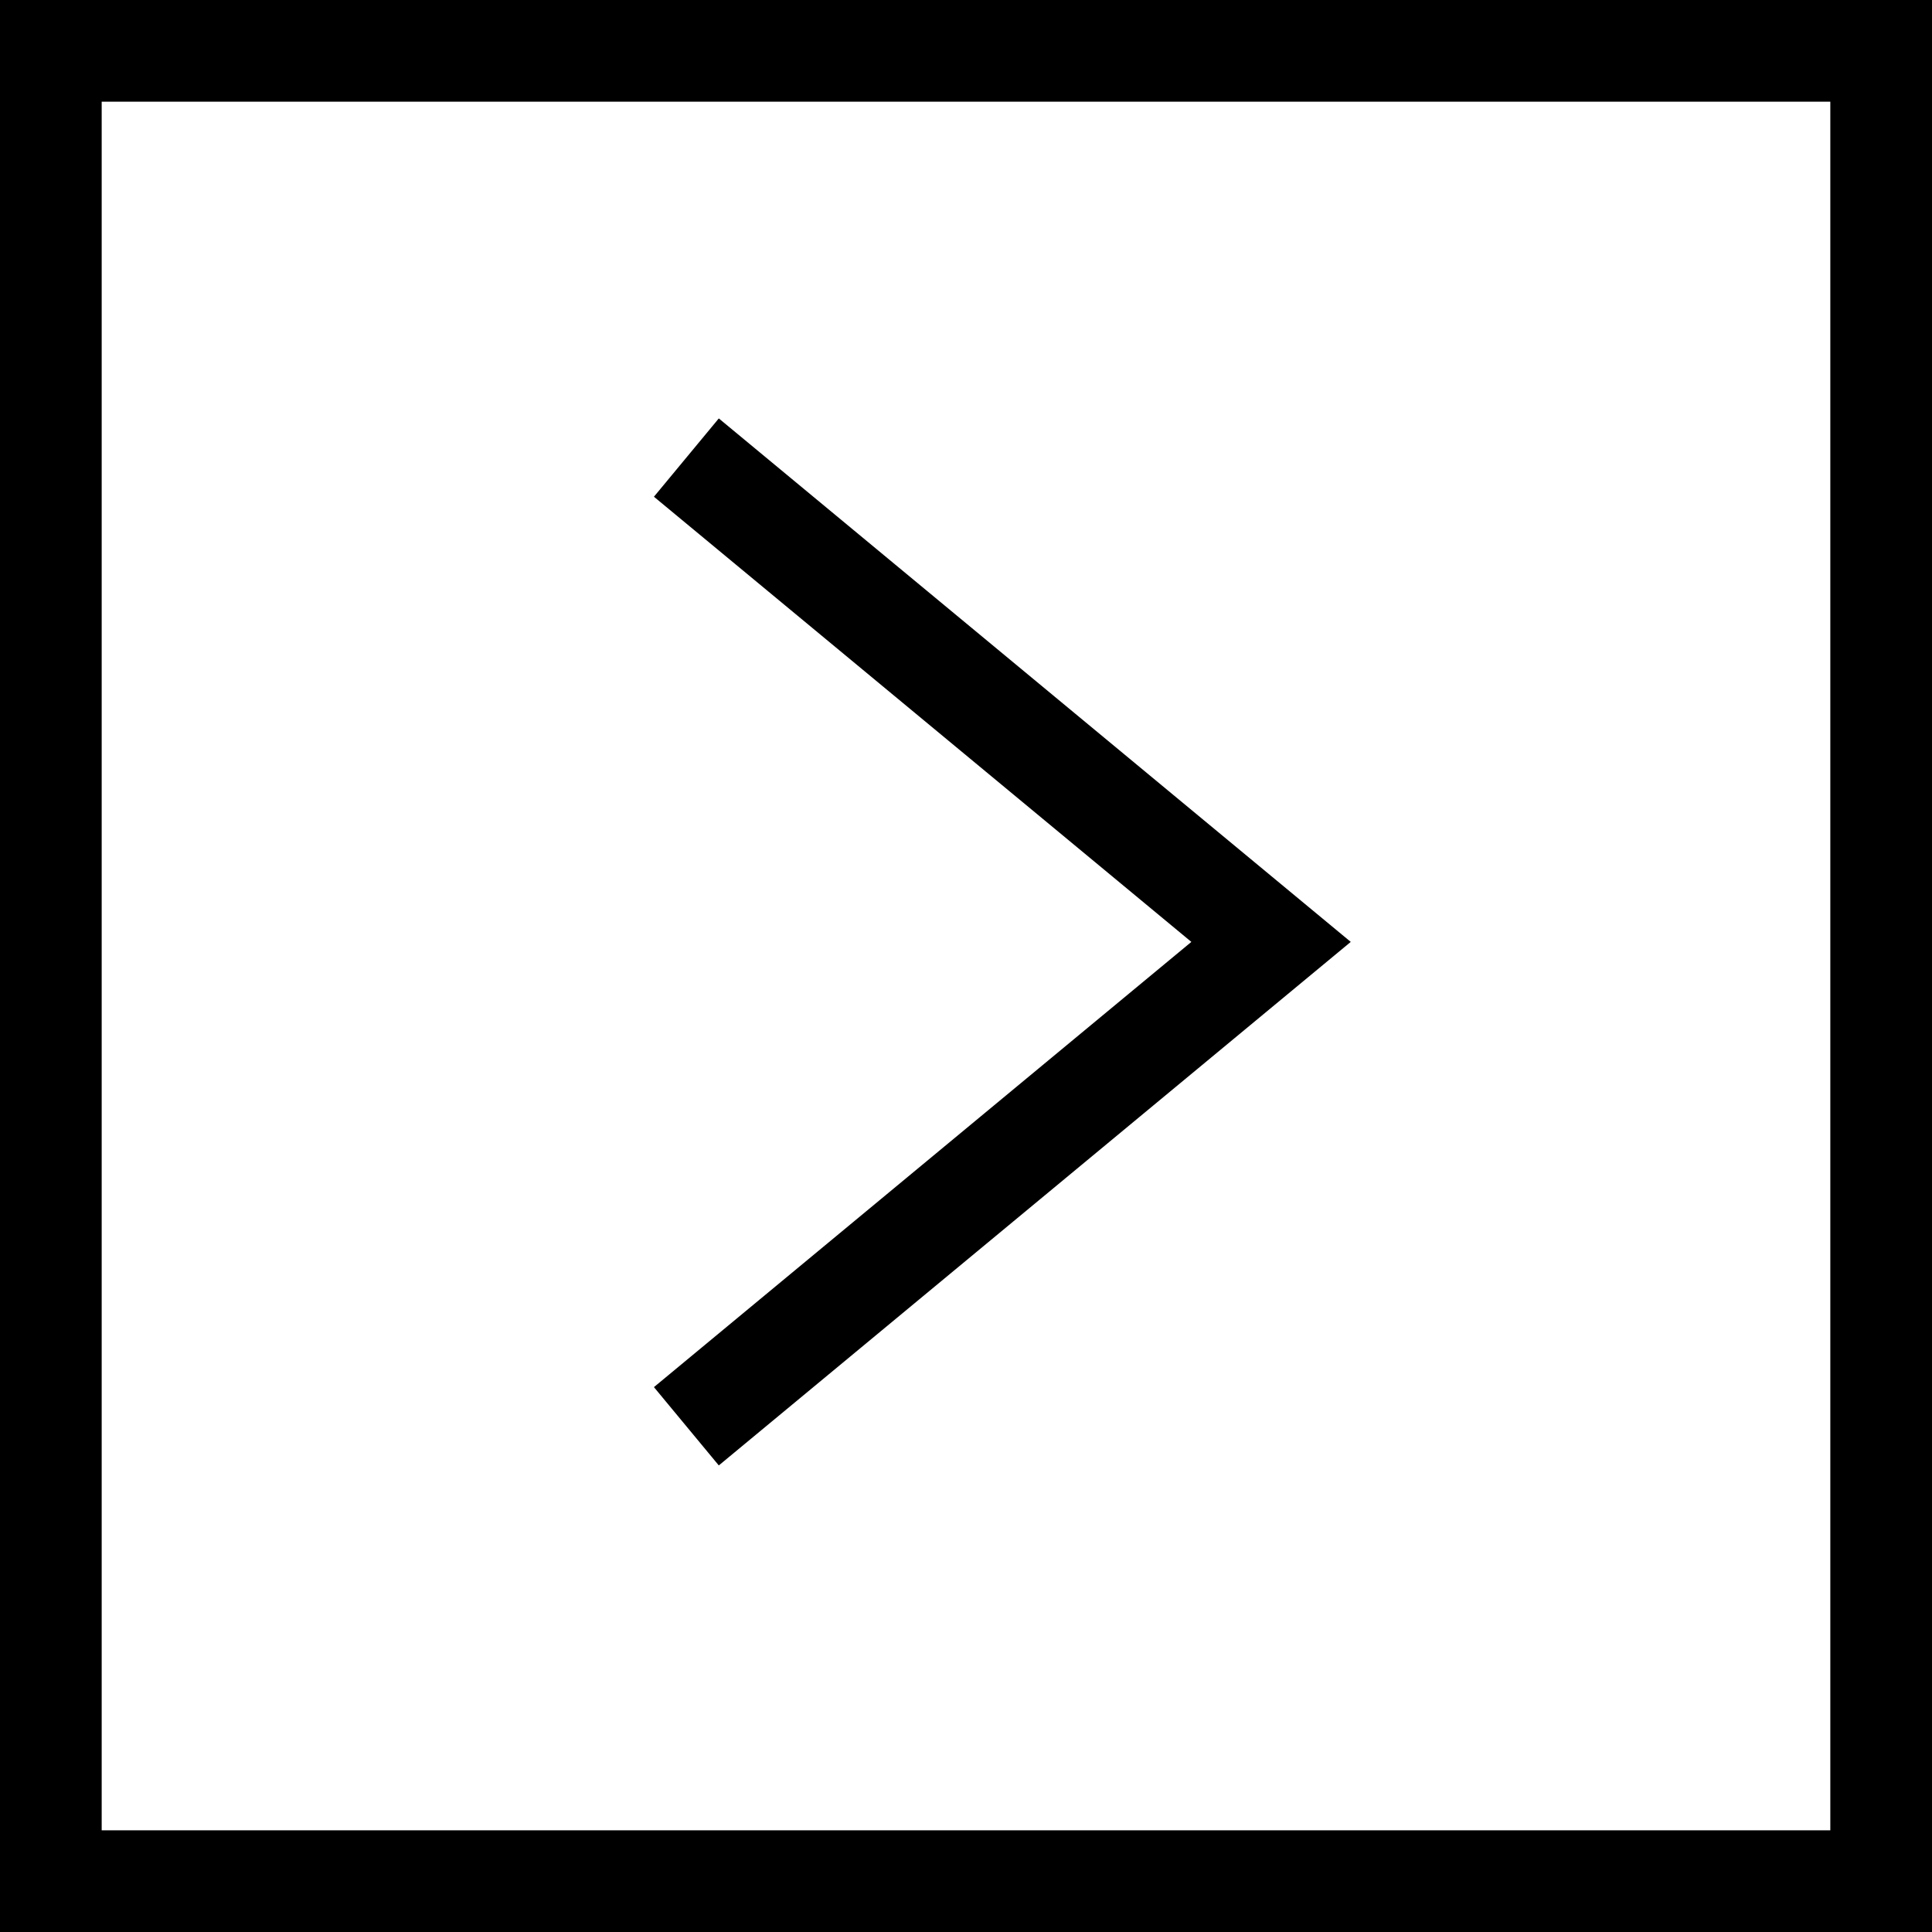<svg width="38" height="38" viewBox="0 0 38 38" fill="none" xmlns="http://www.w3.org/2000/svg">
<rect x="1" y="1" width="36" height="36" stroke="black" stroke-width="2"/>
<path d="M13.5 28.053L25 18.526L13.5 9" stroke="black" stroke-width="2"/>
</svg>
